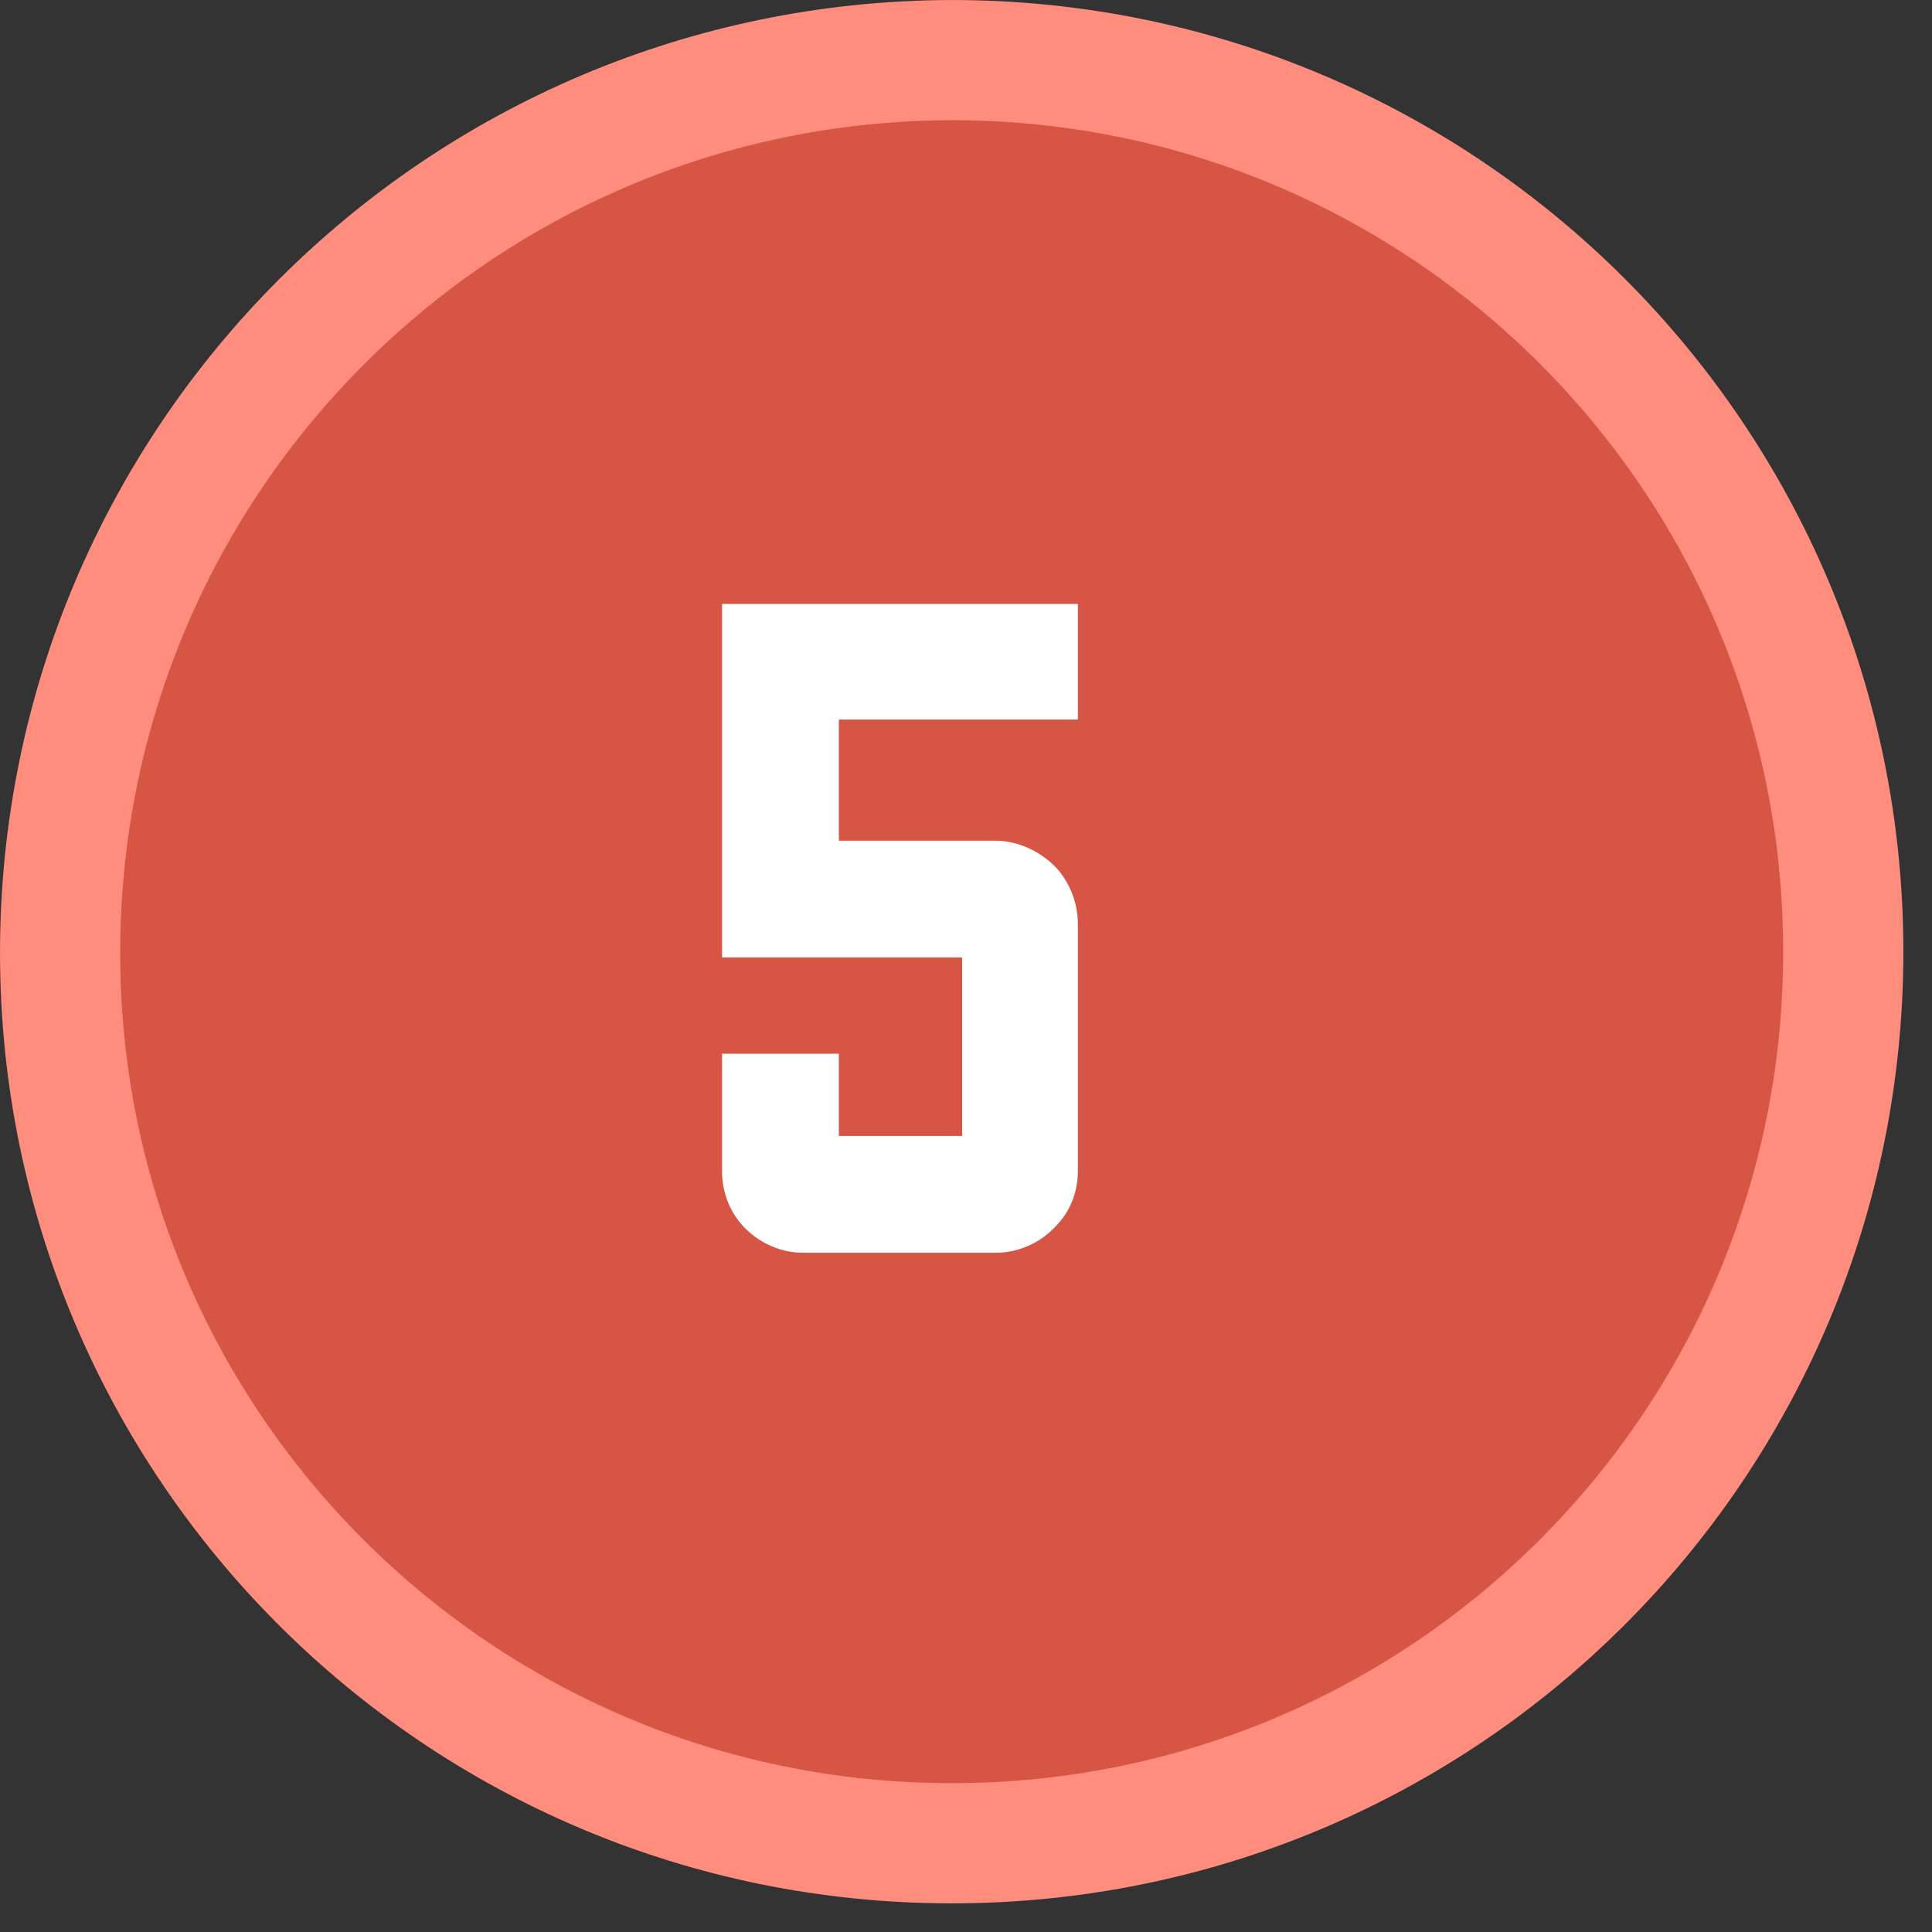 <svg xmlns="http://www.w3.org/2000/svg" width="54" height="54" viewBox="0 0 54 54" fill="none"><rect x="0" y="0" width="54" height="54" fill="#333333" stroke="none"/><path d="M26.602 1.68C40.372 1.681 51.52 12.829 51.52 26.6C51.52 40.371 40.371 51.52 26.6 51.52C12.827 51.52 1.68 40.37 1.68 26.636C1.68 12.866 12.827 1.714 26.602 1.68Z" fill="#D65545" stroke="#FF8D7E" stroke-width="3.359"></path><path d="M20.182 26.763V16.879H30.127V20.113H23.446V23.498H27.829C28.464 23.498 29.099 23.801 29.552 24.285C29.915 24.708 30.127 25.252 30.127 25.826V32.718C30.127 33.322 29.915 33.867 29.492 34.29C29.069 34.743 28.464 35.015 27.829 35.015H22.449C21.844 35.015 21.3 34.773 20.877 34.38C20.424 33.957 20.182 33.353 20.182 32.748V29.453H23.446V31.751H26.892V26.763H20.182Z" fill="white"></path></svg>
